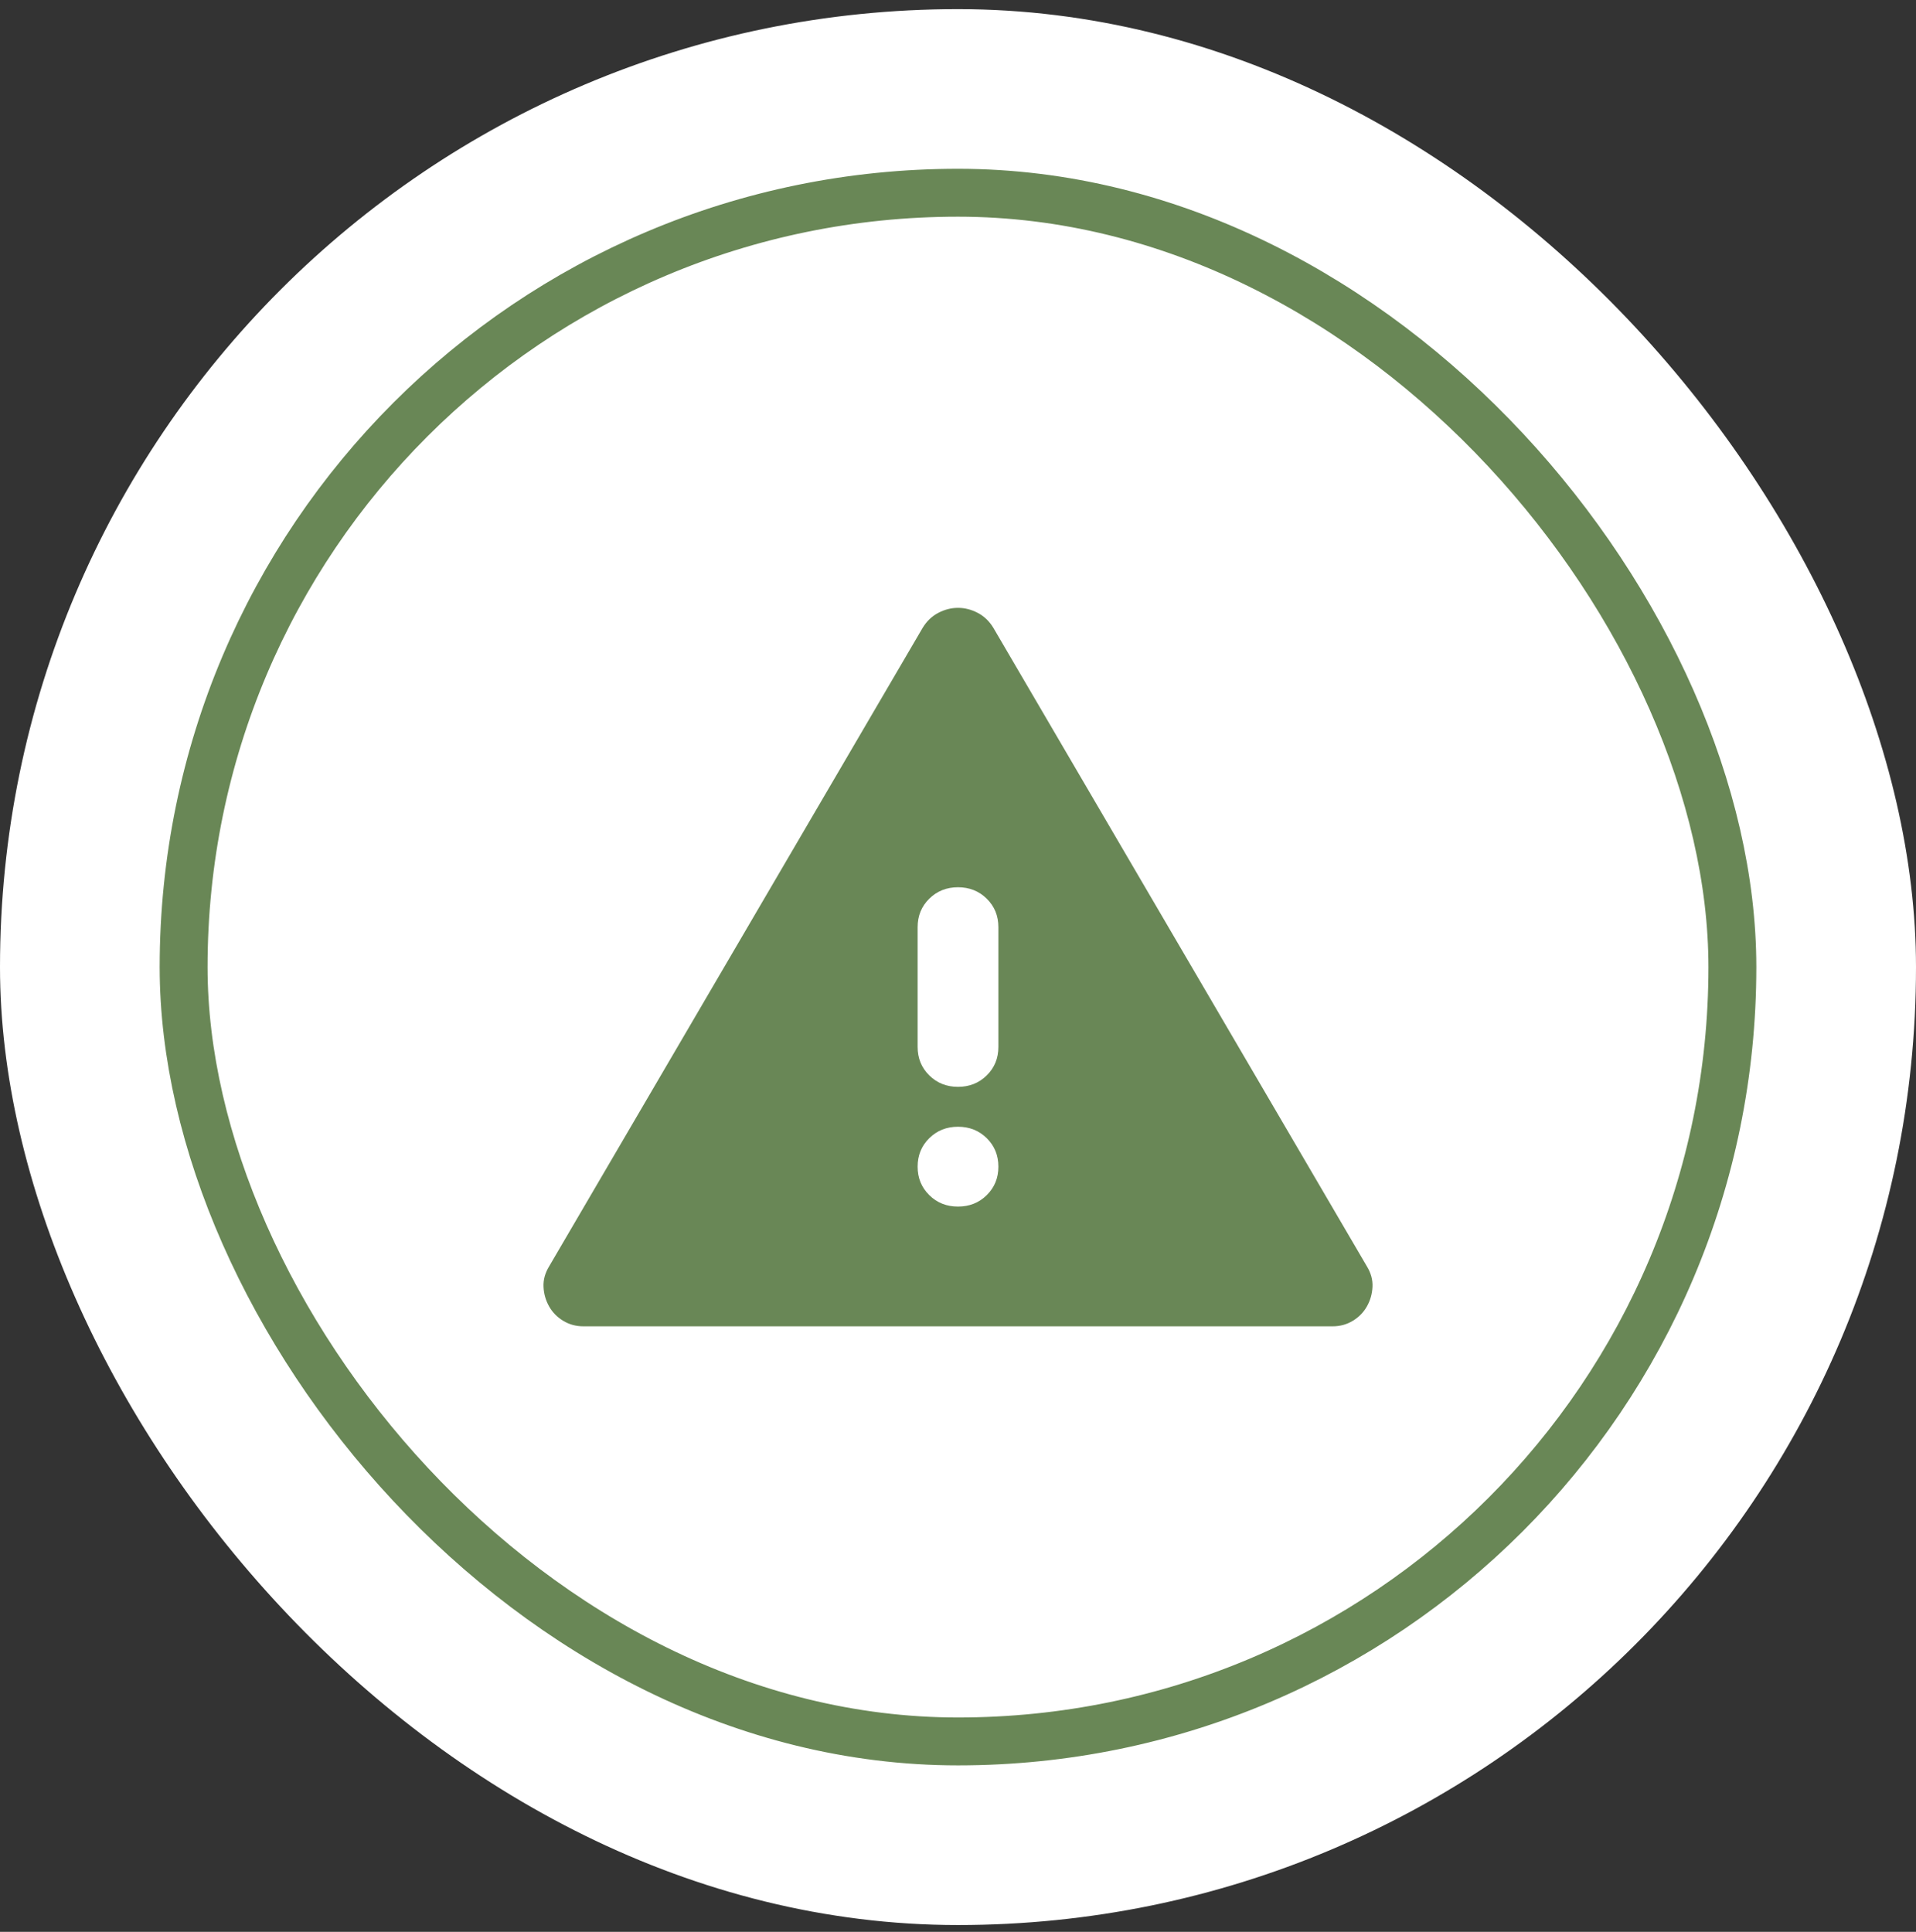 <svg width="120" height="121" viewBox="0 0 120 121" fill="none" xmlns="http://www.w3.org/2000/svg">
<rect x="0" y="0" width="120" height="121" fill="#333333" stroke="none"/>
<rect y="0.572" width="120" height="120" rx="60" fill="white"/>
<rect x="11.5" y="12.072" width="97" height="97" rx="48.5" fill="white"/>
<rect x="11.5" y="12.072" width="97" height="97" rx="48.5" stroke="#698756" stroke-width="3"/>
<path d="M83.462 83.072C83.925 83.072 84.347 82.958 84.726 82.728C85.106 82.499 85.401 82.197 85.612 81.822C85.823 81.447 85.938 81.041 85.96 80.603C85.981 80.166 85.865 79.739 85.612 79.322L62.214 39.322C61.961 38.906 61.634 38.593 61.233 38.385C60.833 38.176 60.422 38.072 60 38.072C59.579 38.072 59.168 38.176 58.767 38.385C58.367 38.593 58.04 38.906 57.787 39.322L34.389 79.322C34.136 79.739 34.02 80.166 34.041 80.603C34.062 81.041 34.178 81.447 34.389 81.822C34.6 82.197 34.895 82.499 35.274 82.728C35.654 82.958 36.075 83.072 36.539 83.072H83.462ZM60 75.572C59.284 75.572 58.683 75.333 58.198 74.853C57.713 74.374 57.471 73.781 57.471 73.072C57.471 72.364 57.713 71.77 58.198 71.291C58.683 70.812 59.284 70.572 60 70.572C60.717 70.572 61.318 70.812 61.803 71.291C62.288 71.77 62.53 72.364 62.53 73.072C62.53 73.781 62.288 74.374 61.803 74.853C61.318 75.333 60.717 75.572 60 75.572ZM60 68.072C59.284 68.072 58.683 67.833 58.198 67.353C57.713 66.874 57.471 66.281 57.471 65.572V58.072C57.471 57.364 57.713 56.77 58.198 56.291C58.683 55.812 59.284 55.572 60 55.572C60.717 55.572 61.318 55.812 61.803 56.291C62.288 56.77 62.53 57.364 62.53 58.072V65.572C62.53 66.281 62.288 66.874 61.803 67.353C61.318 67.833 60.717 68.072 60 68.072Z" fill="#698756"/>
</svg>
